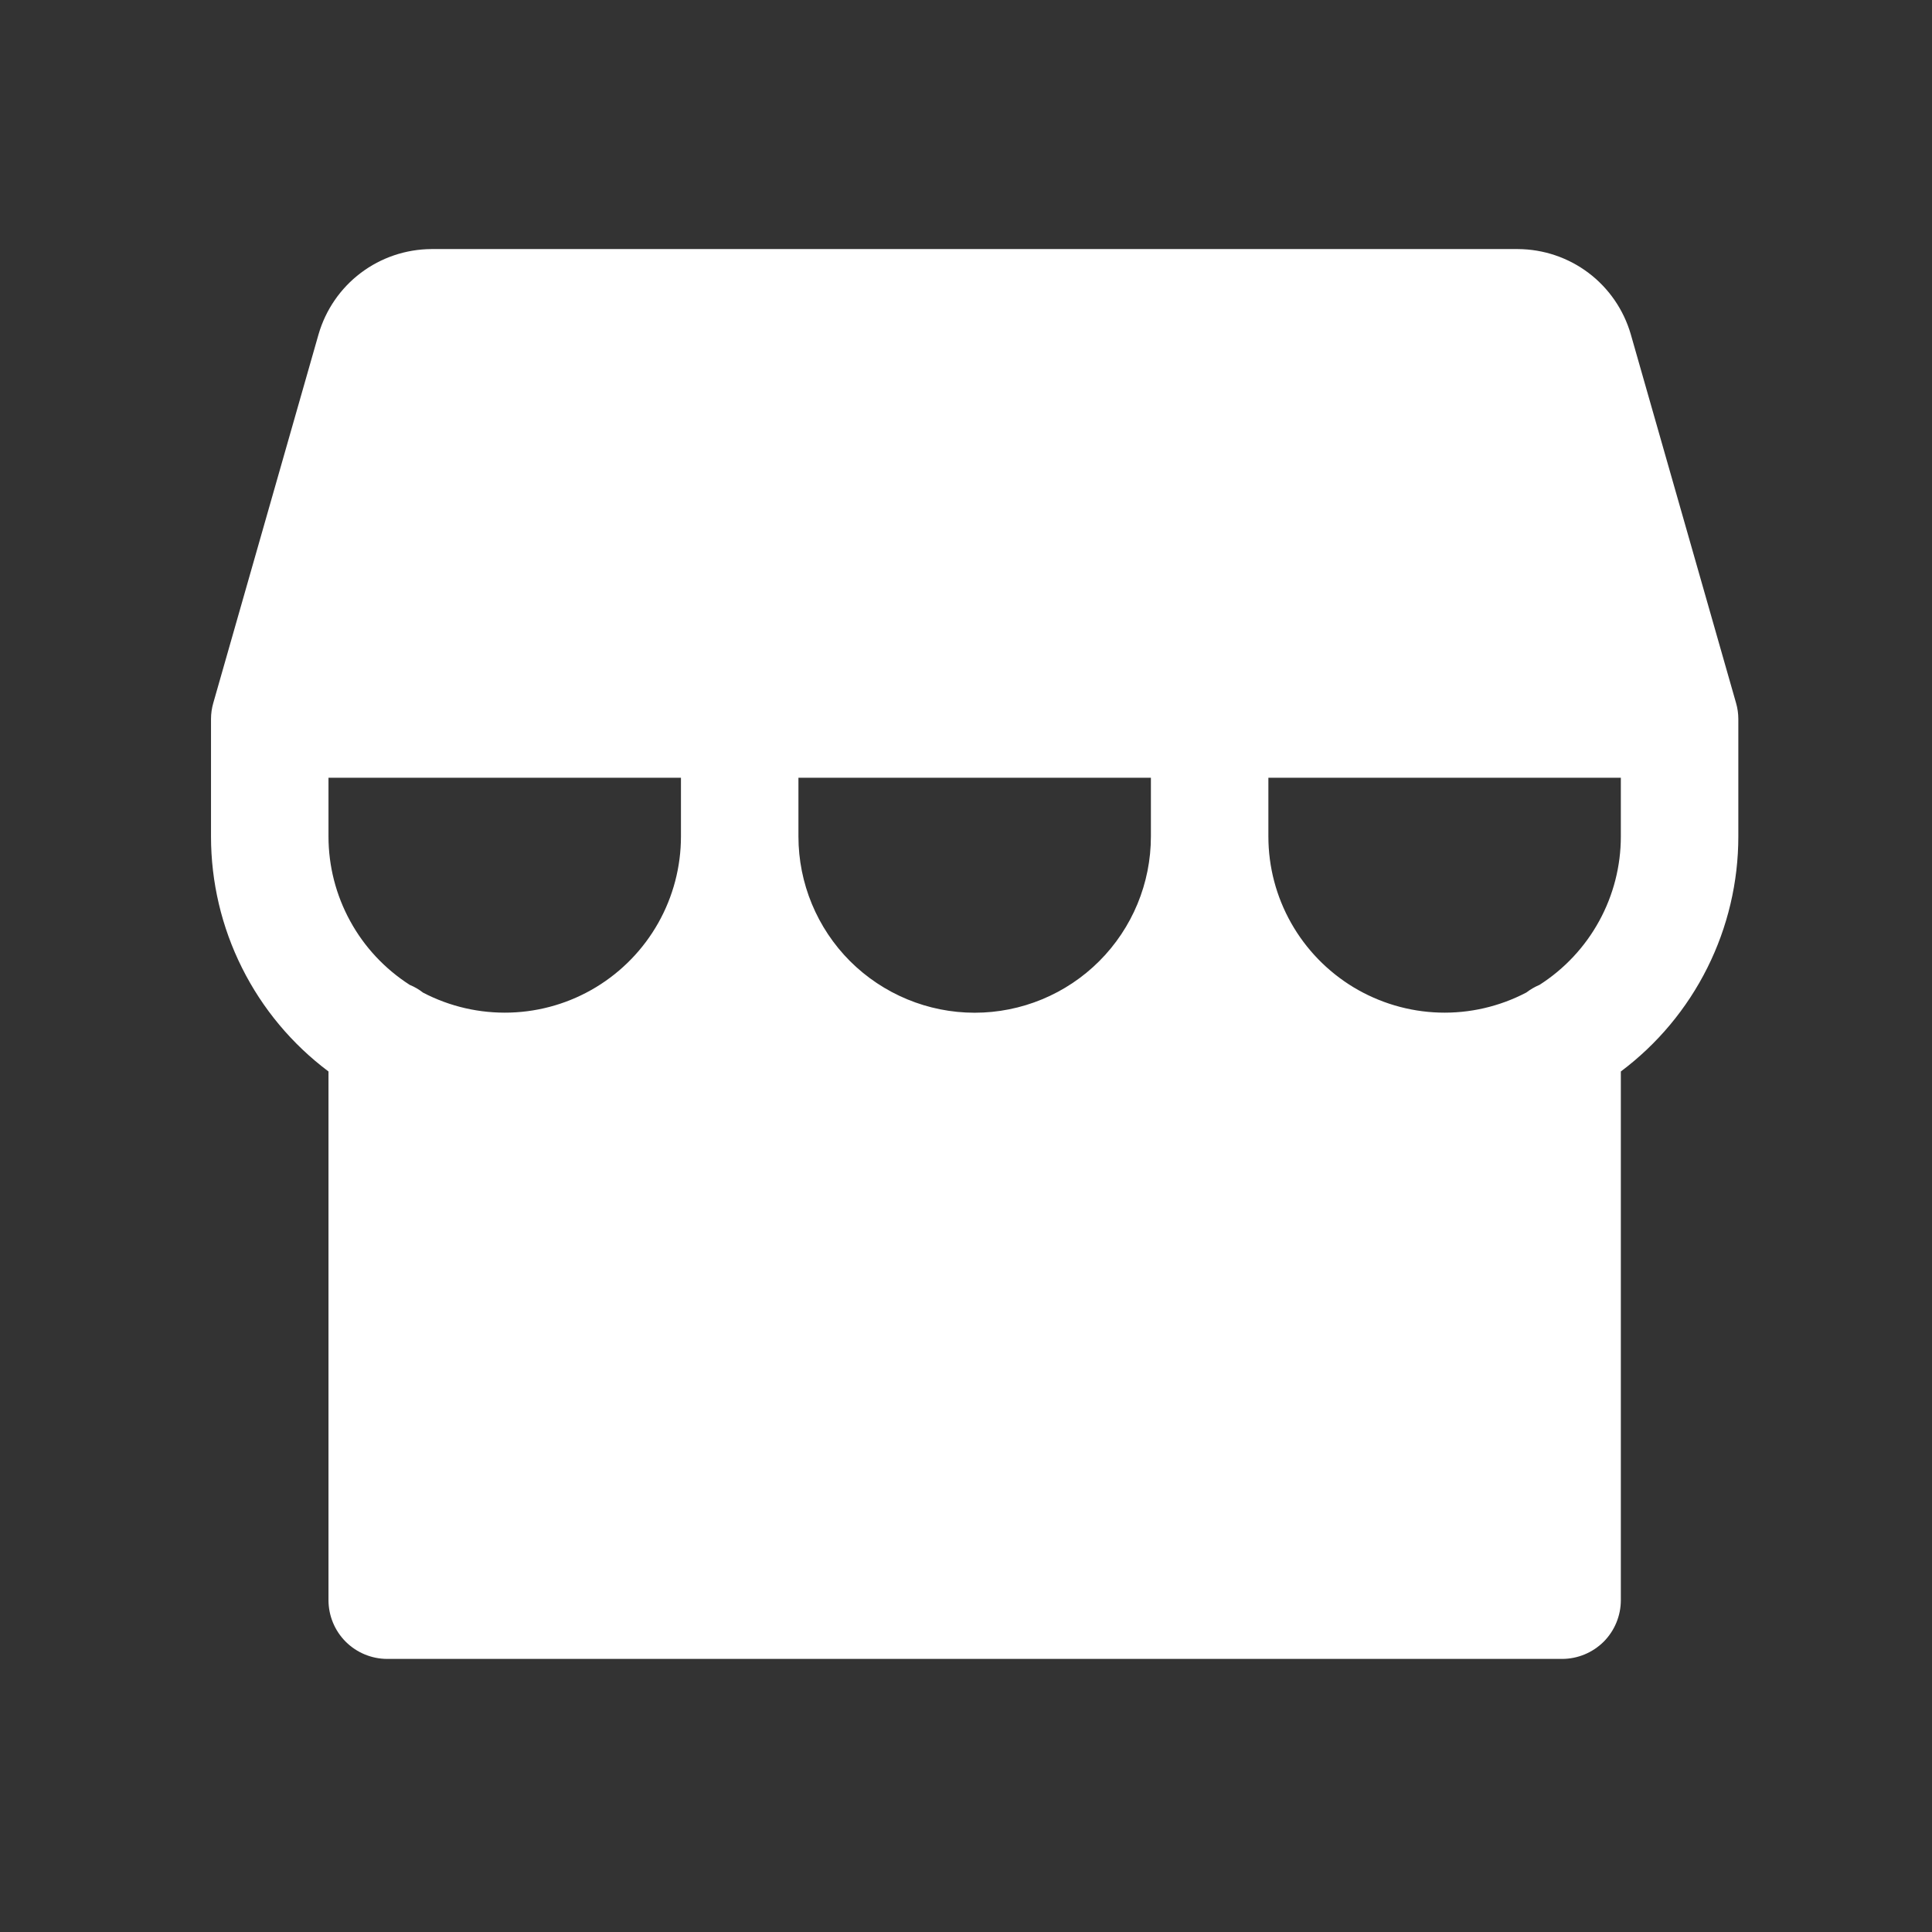 <svg width="37" height="37" viewBox="0 0 37 37" fill="none" xmlns="http://www.w3.org/2000/svg">
<rect x="0" y="0" width="37" height="37" fill="#333333" stroke="none"/>
<g id="Icons 2/Storefront">
<path id="Icon" d="M33.247 13.462L31.231 6.401C31.095 5.933 30.812 5.521 30.423 5.227C30.034 4.933 29.56 4.773 29.072 4.77H8.26C7.772 4.773 7.298 4.933 6.909 5.227C6.52 5.521 6.237 5.933 6.101 6.401L4.085 13.462C4.056 13.562 4.041 13.666 4.041 13.77V16.02C4.041 16.893 4.244 17.755 4.635 18.536C5.025 19.317 5.592 19.996 6.291 20.52V30.645C6.291 30.943 6.41 31.23 6.621 31.441C6.832 31.651 7.118 31.77 7.416 31.77H29.916C30.214 31.77 30.5 31.651 30.712 31.441C30.922 31.23 31.041 30.943 31.041 30.645V20.52C31.74 19.996 32.307 19.317 32.697 18.536C33.088 17.755 33.291 16.893 33.291 16.02V13.77C33.291 13.666 33.276 13.562 33.247 13.462ZM13.041 16.02C13.041 16.6 12.891 17.171 12.606 17.676C12.321 18.182 11.91 18.605 11.414 18.906C10.917 19.207 10.352 19.374 9.772 19.392C9.192 19.41 8.617 19.279 8.102 19.01C8.024 18.949 7.938 18.899 7.846 18.861C7.37 18.555 6.977 18.136 6.706 17.639C6.434 17.143 6.291 16.586 6.291 16.02V14.895H13.041V16.02ZM22.041 16.02C22.041 16.915 21.685 17.774 21.052 18.407C20.42 19.039 19.561 19.395 18.666 19.395C17.771 19.395 16.913 19.039 16.279 18.407C15.647 17.774 15.291 16.915 15.291 16.02V14.895H22.041V16.02ZM31.041 16.02C31.041 16.586 30.898 17.143 30.626 17.639C30.354 18.136 29.961 18.556 29.484 18.861C29.394 18.899 29.309 18.948 29.231 19.008C28.717 19.277 28.142 19.41 27.562 19.392C26.982 19.374 26.416 19.206 25.919 18.906C25.423 18.605 25.012 18.182 24.727 17.677C24.441 17.171 24.291 16.601 24.291 16.02V14.895H31.041V16.02Z" fill="white"/>
</g>
</svg>

